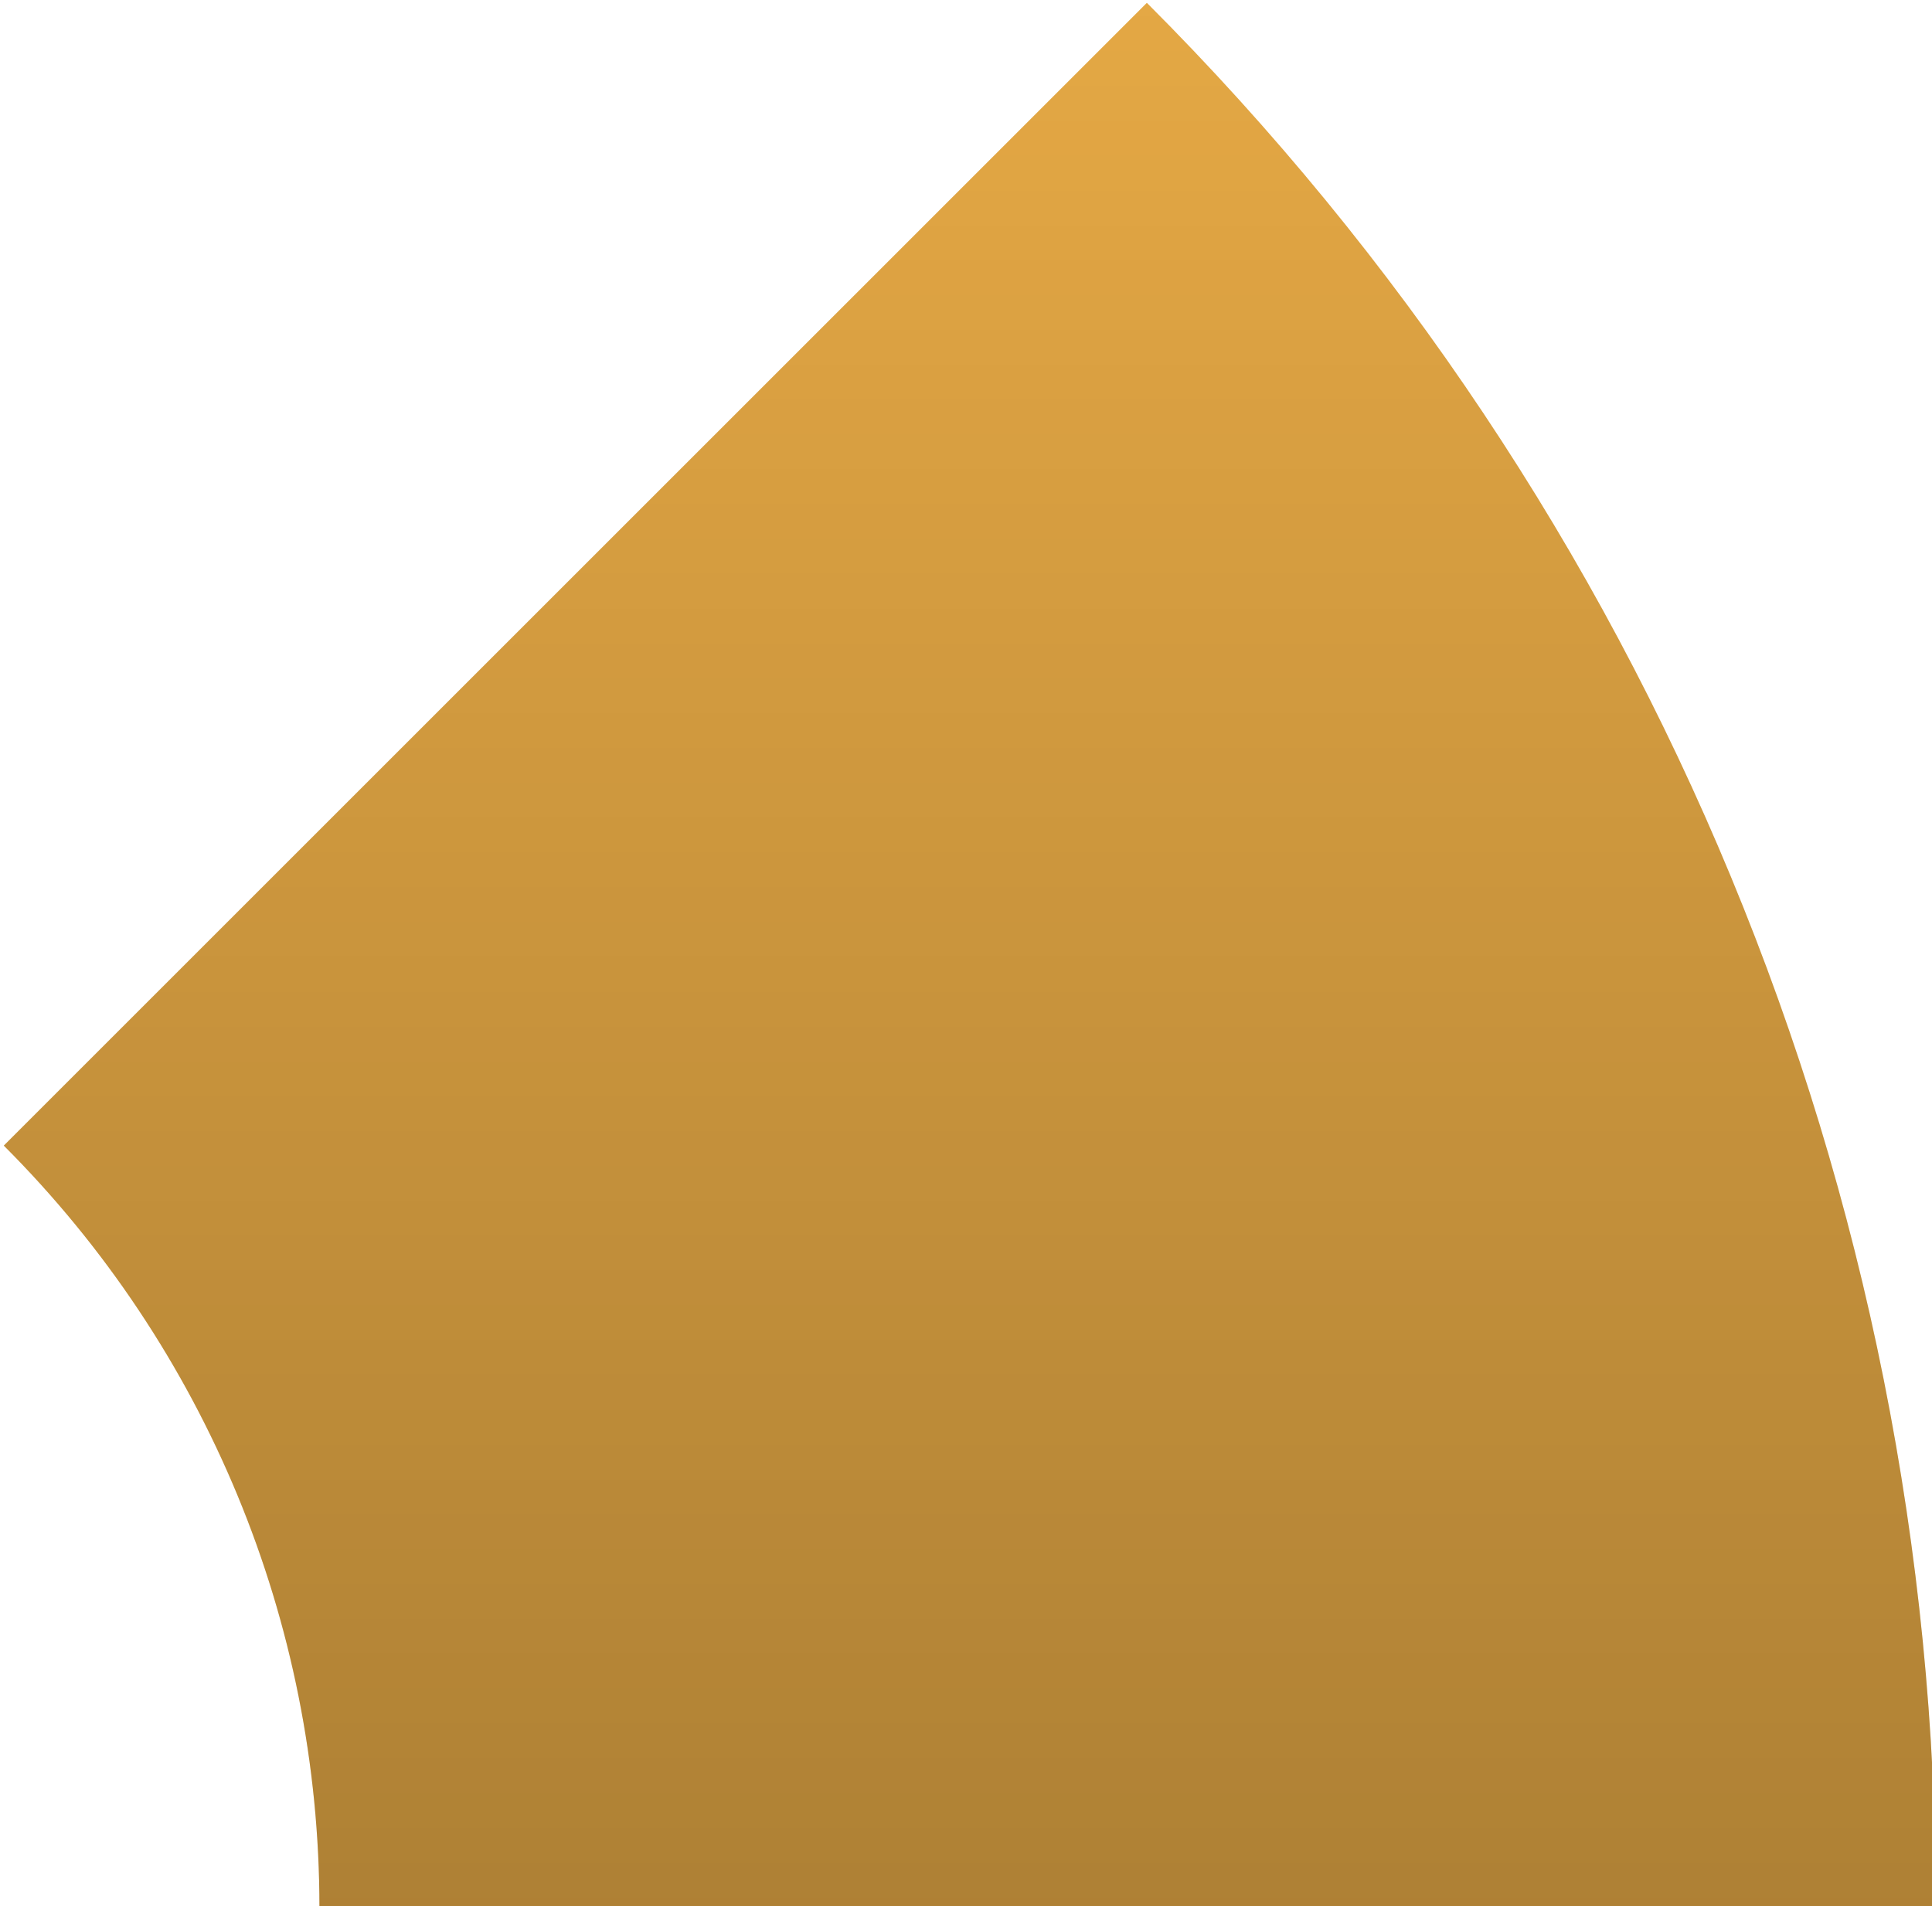 <?xml version="1.0" encoding="UTF-8" standalone="no"?><svg xmlns="http://www.w3.org/2000/svg" xmlns:xlink="http://www.w3.org/1999/xlink" clip-rule="evenodd" fill="#000000" fill-rule="evenodd" height="45.3" preserveAspectRatio="xMidYMid meet" stroke-linejoin="round" stroke-miterlimit="2" version="1" viewBox="0.3 0.9 45.9 45.3" width="45.9" zoomAndPan="magnify"><g><g><g id="change1_1"><path d="M568,211C568,196.148 562.1,181.904 551.598,171.402L527.839,195.161C532.04,199.362 534.4,205.059 534.4,211L568,211Z" fill="#fab84b" transform="translate(-602.93 -194.945) scale(1.143)"/></g><g><path d="M568,211C568,196.148 562.1,181.904 551.598,171.402L527.839,195.161C532.04,199.362 534.4,205.059 534.4,211L568,211Z" fill="url(#a)" transform="translate(-602.93 -194.945) scale(1.143)"/></g></g></g><defs><linearGradient gradientTransform="matrix(0 56 -56 0 -423.562 155)" gradientUnits="userSpaceOnUse" id="a" x1="0" x2="1" xlink:actuate="onLoad" xlink:show="other" xlink:type="simple" y1="0" y2="0"><stop offset="0" stop-opacity="0"/><stop offset="1" stop-opacity="0.3"/></linearGradient></defs></svg>